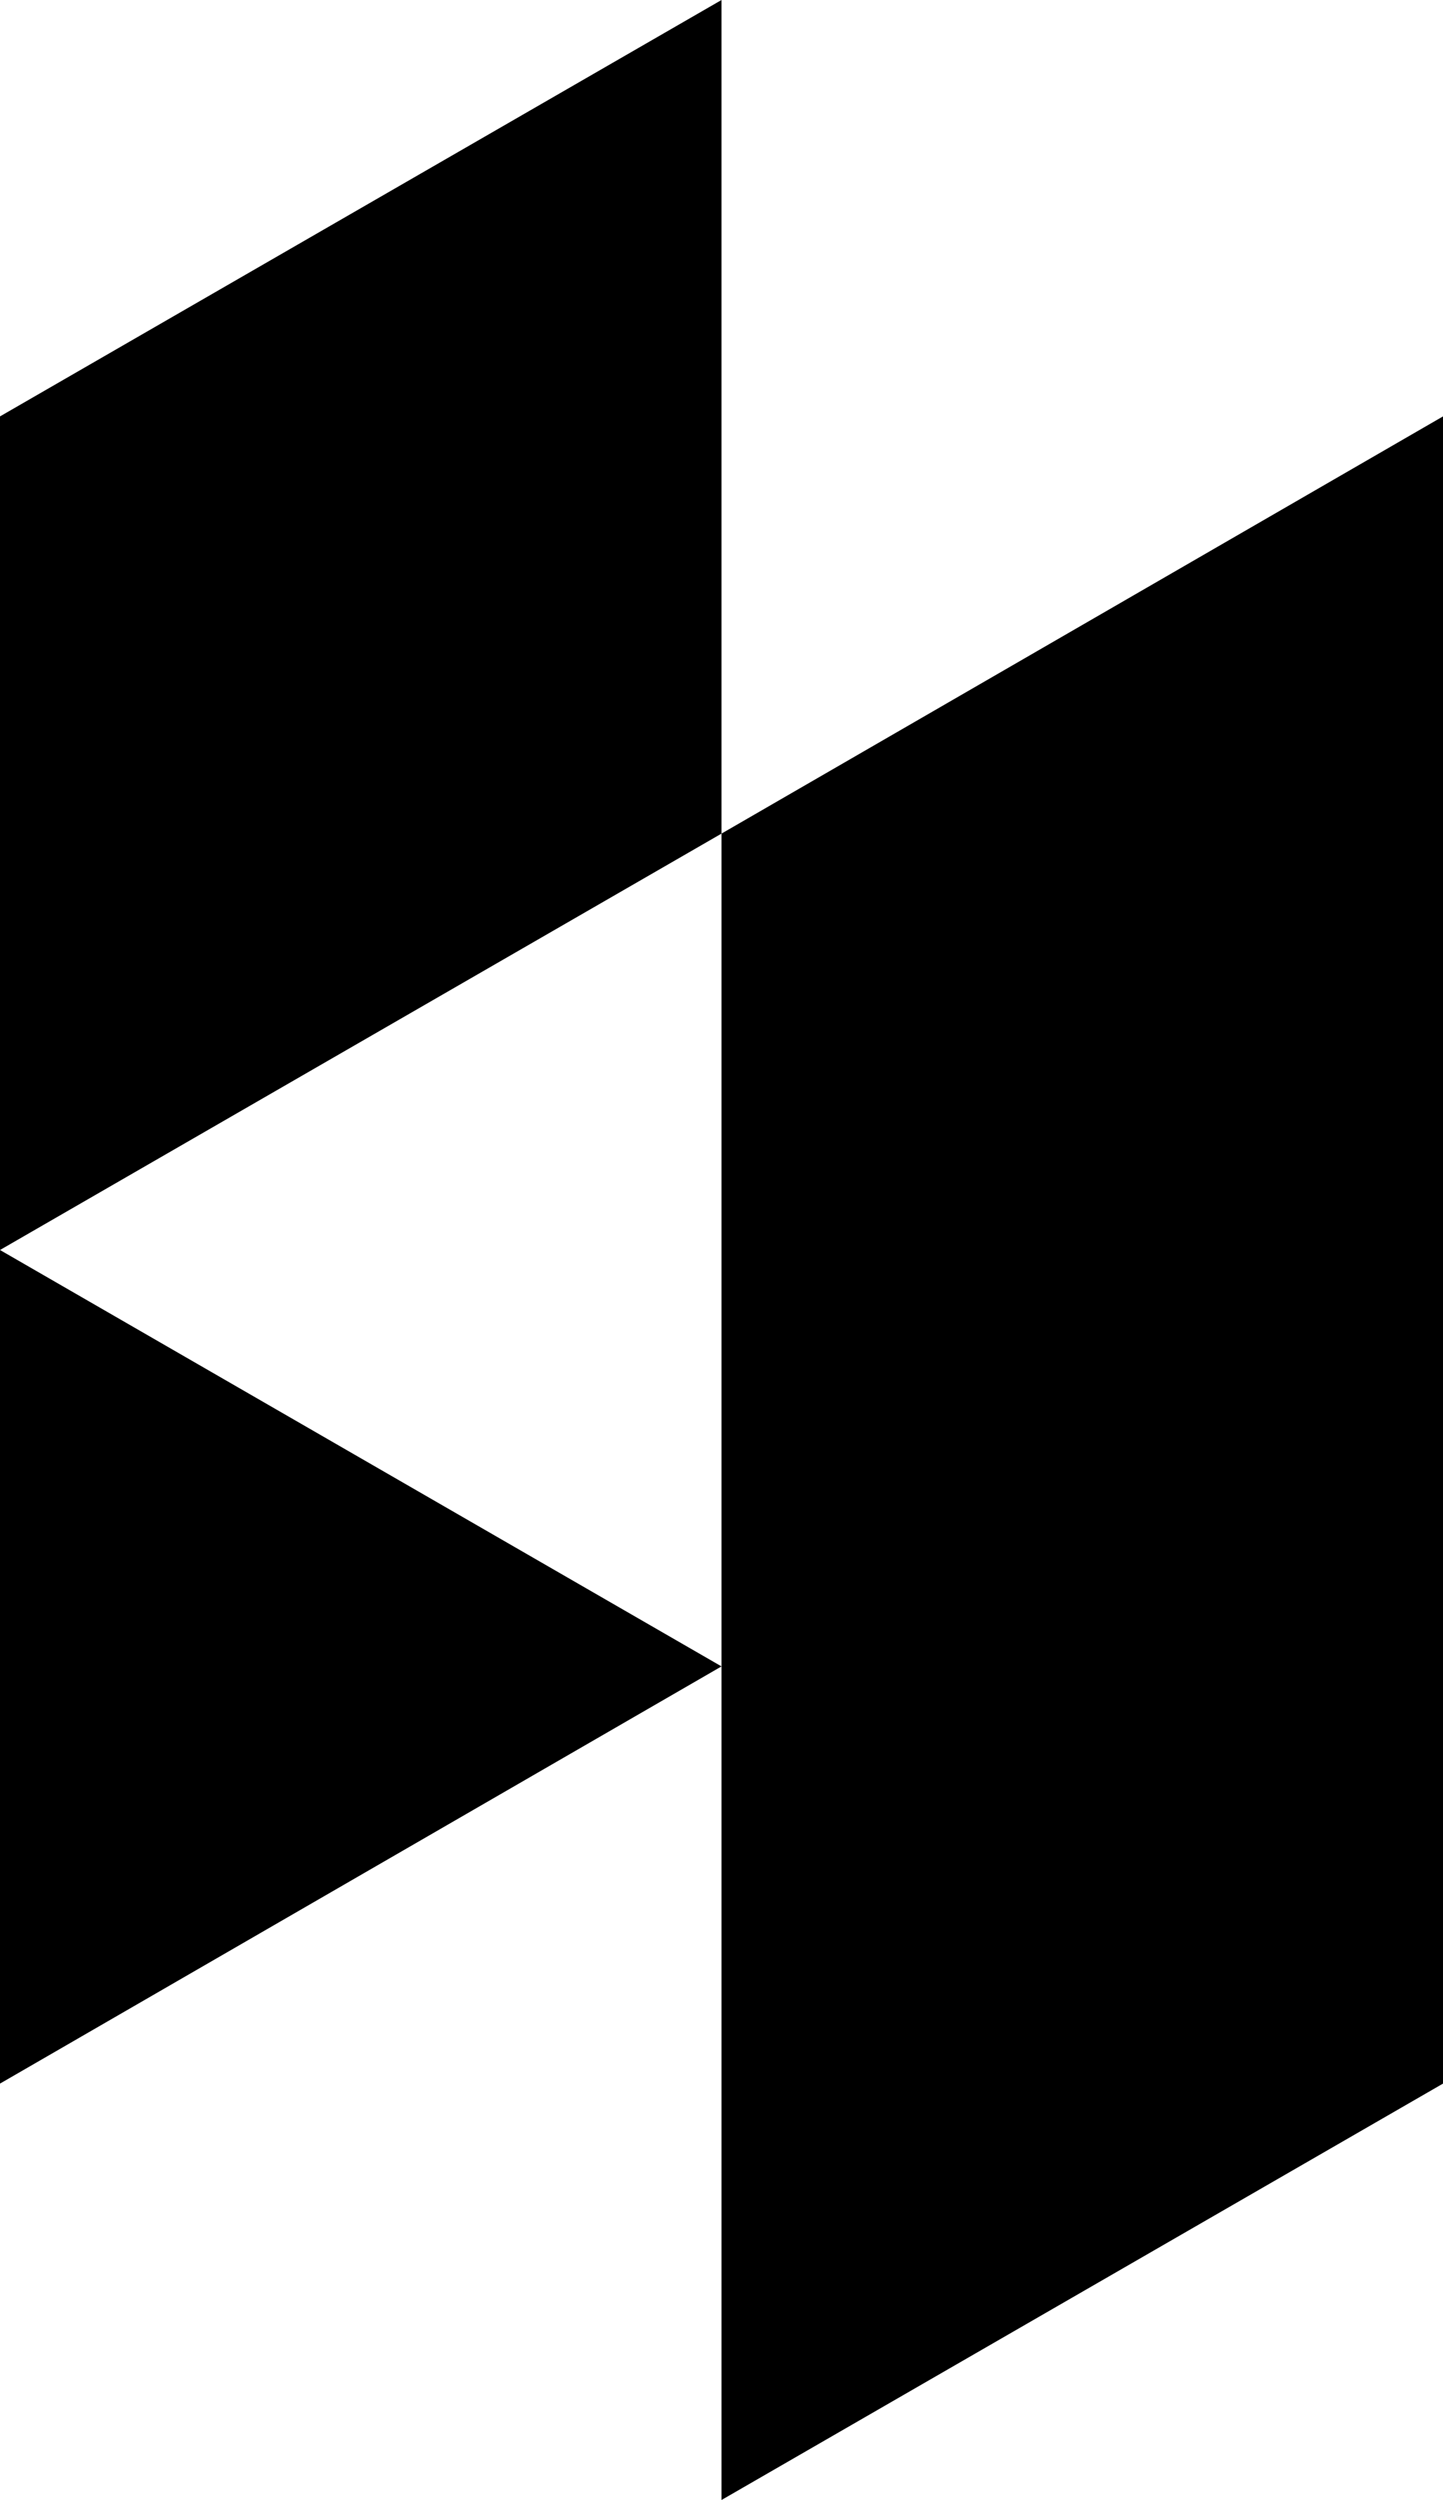 <?xml version="1.0" encoding="UTF-8"?><svg id="Layer_2" xmlns="http://www.w3.org/2000/svg" viewBox="0 0 18.48 32"><g id="Layer_1-2"><path d="m18.48,16v10.67l-9.24,5.33v-10.67L0,26.67V5.33L9.24,0v10.67L0,16l9.24,5.33v-10.66l9.24-5.34v10.67Z"/></g></svg>